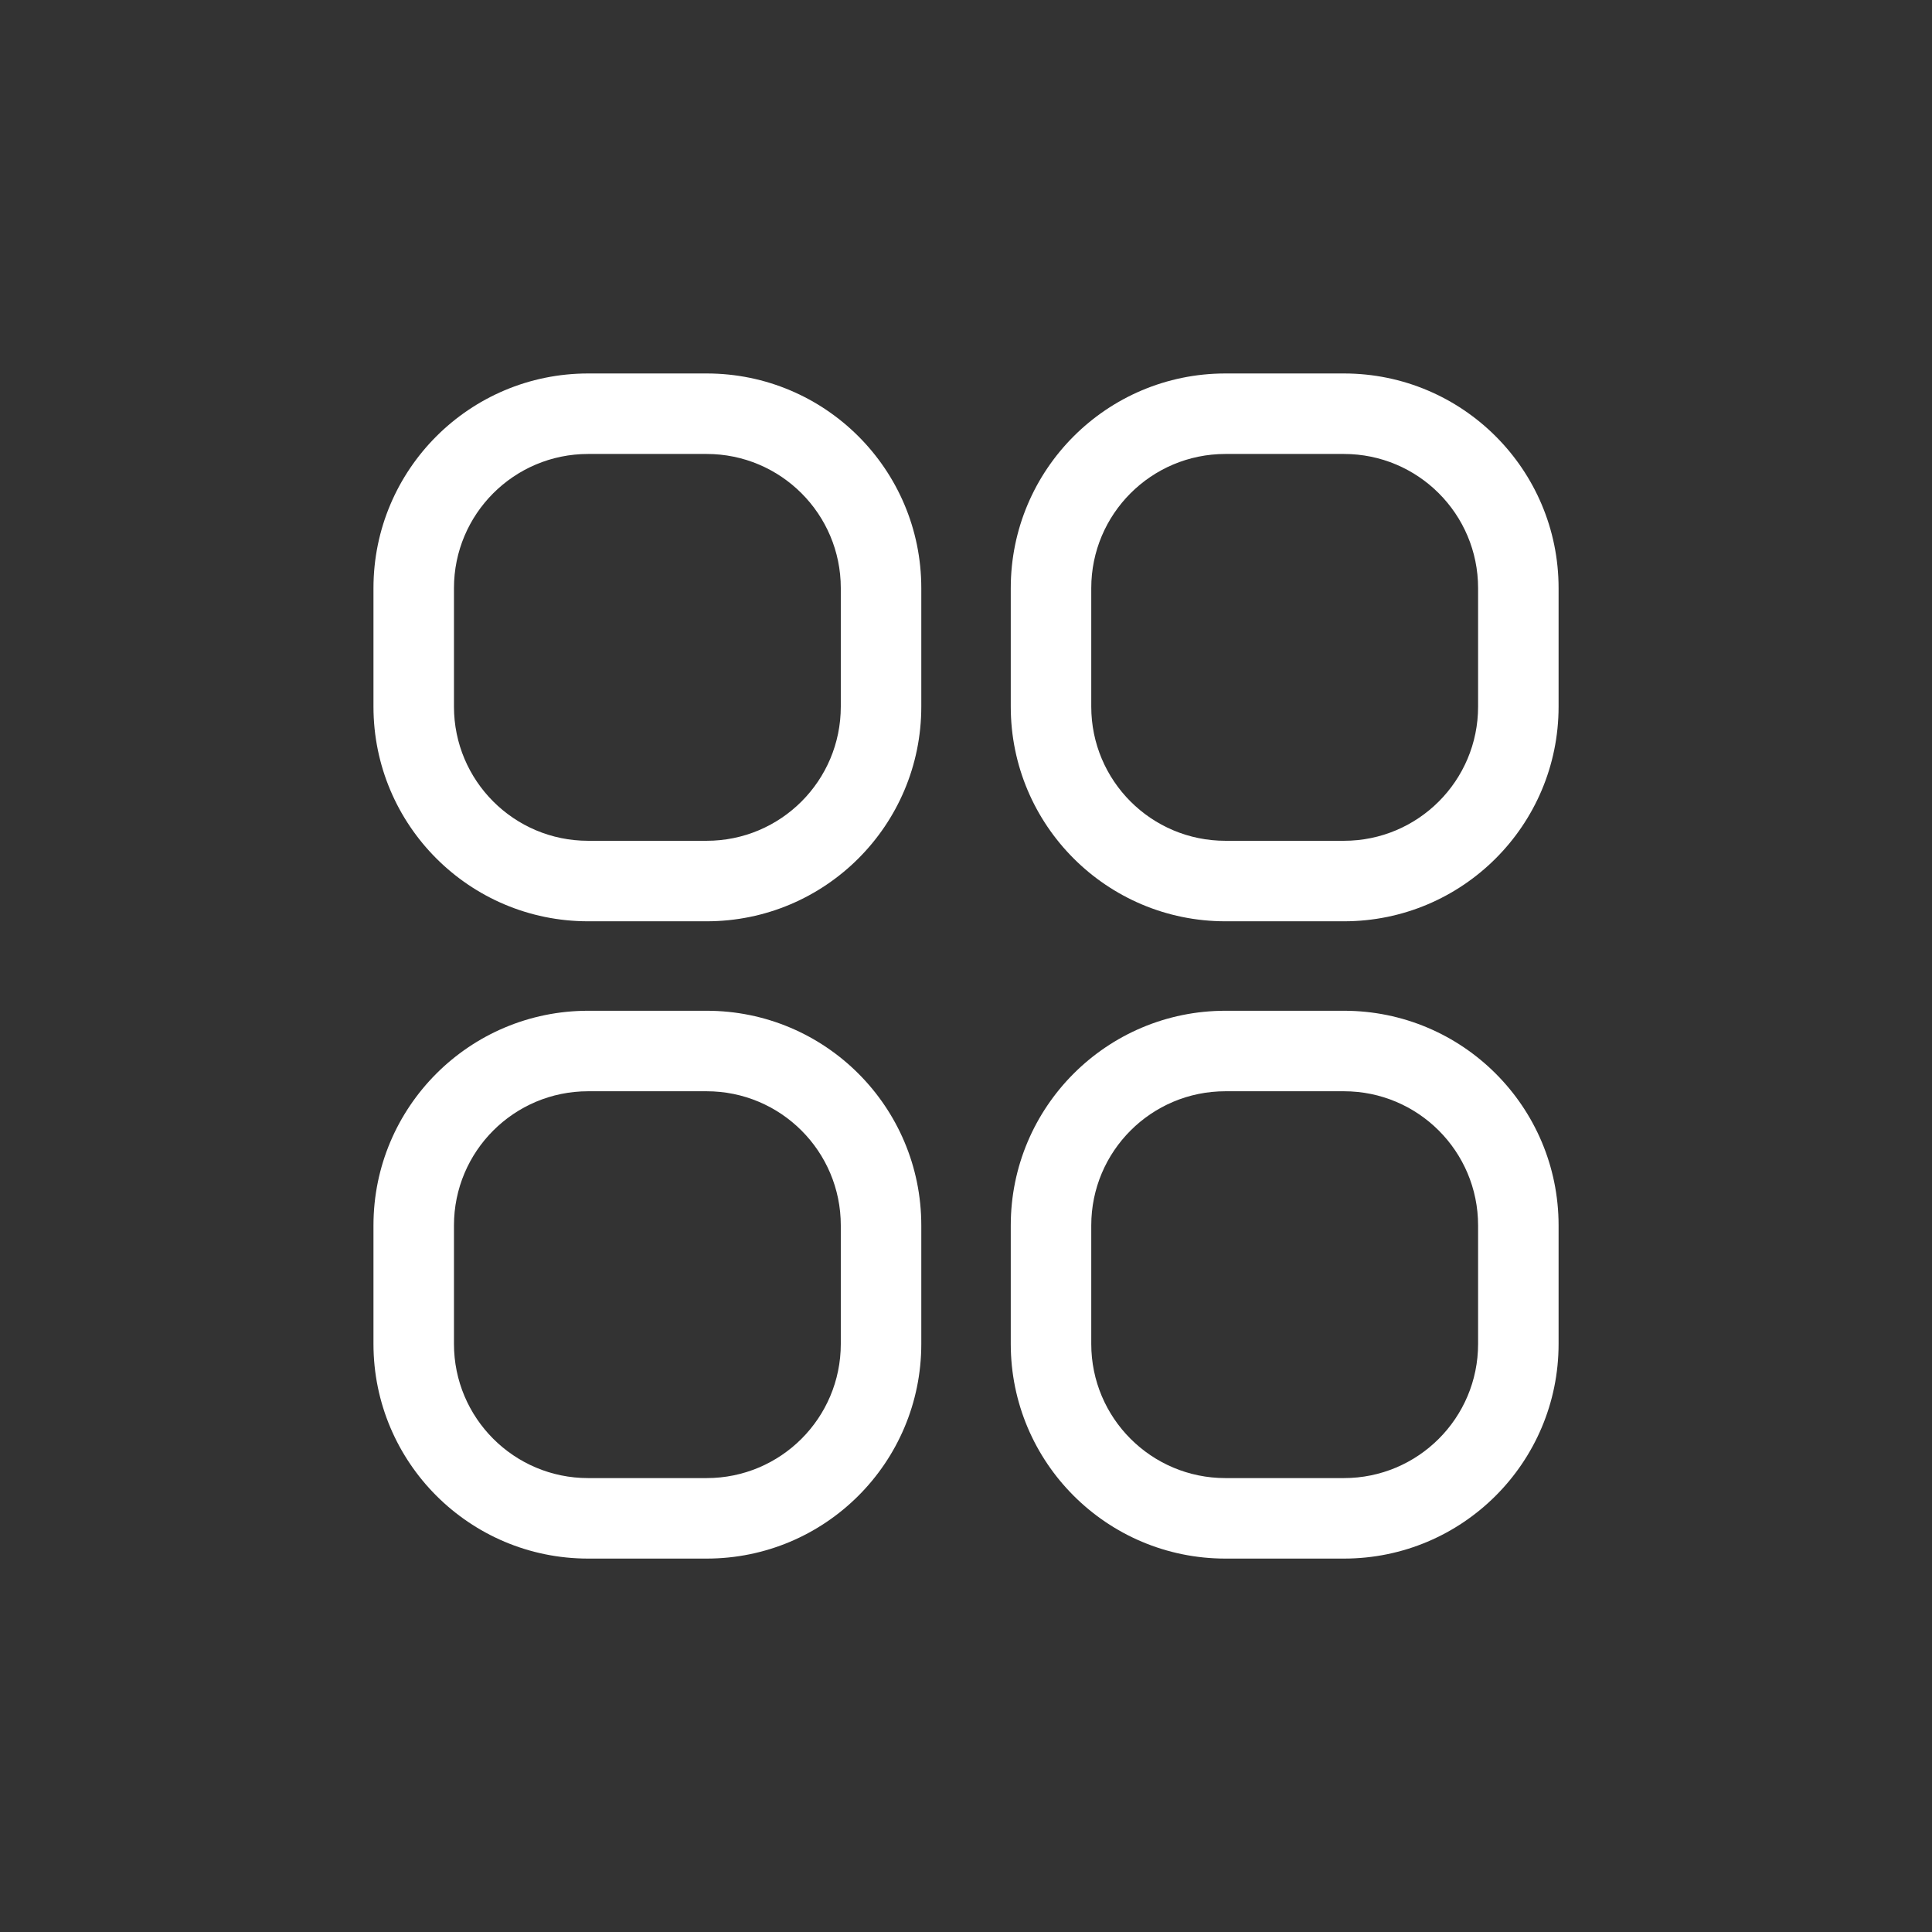 <svg xmlns="http://www.w3.org/2000/svg" width="36" height="36" viewBox="0 0 36 36" fill="none">
<rect x="0" y="0" width="36" height="36" fill="#333333" stroke="none"/>
<path d="M7.709 10.959H8.459H7.709ZM7.709 13.167H6.959H7.709ZM13.167 16.417V15.667H13.167L13.167 16.417ZM10.959 16.417L10.959 17.167H10.959L10.959 16.417ZM16.417 10.959H15.667H16.417ZM16.417 13.167L17.167 13.167V13.167H16.417ZM13.167 7.709L13.167 6.959L13.167 7.709ZM10.959 7.709L10.959 6.959L10.959 7.709ZM19.584 10.959H18.834H19.584ZM19.584 13.167H20.334H19.584ZM25.042 16.417V15.667V16.417ZM22.834 16.417V17.167V16.417ZM28.292 10.959H27.542H28.292ZM28.292 13.167L29.042 13.167V13.167H28.292ZM25.042 7.709L25.042 6.959L25.042 7.709ZM22.834 7.709L22.834 8.459L22.834 7.709ZM7.709 22.834H8.459H7.709ZM7.709 25.042H6.959H7.709ZM13.167 28.292V27.542V28.292ZM10.959 28.292L10.959 29.042H10.959V28.292ZM16.417 22.834H15.667H16.417ZM16.417 25.042H17.167H16.417ZM13.167 19.584L13.167 20.334H13.167L13.167 19.584ZM10.959 19.584L10.959 18.834L10.959 19.584ZM19.584 22.834H18.834H19.584ZM19.584 25.042H20.334H19.584ZM25.042 28.292V27.542V28.292ZM22.834 28.292V29.042V28.292ZM28.292 22.834H27.542H28.292ZM28.292 25.042H29.042H28.292ZM25.042 19.584L25.042 20.334L25.042 19.584ZM22.834 19.584L22.834 18.834L22.834 19.584ZM6.959 10.959L6.959 13.167H8.459L8.459 10.959H6.959ZM13.167 15.667L10.959 15.667L10.959 17.167L13.167 17.167L13.167 15.667ZM15.667 10.959V13.167H17.167V10.959H15.667ZM13.167 6.959L10.959 6.959L10.959 8.459L13.167 8.459L13.167 6.959ZM17.167 10.959C17.167 8.75 15.377 6.959 13.167 6.959L13.167 8.459C14.548 8.459 15.667 9.578 15.667 10.959L17.167 10.959ZM8.459 10.959C8.459 9.578 9.578 8.459 10.959 8.459L10.959 6.959C8.75 6.959 6.959 8.75 6.959 10.959H8.459ZM6.959 13.167C6.959 15.377 8.75 17.167 10.959 17.167L10.959 15.667C9.578 15.667 8.459 14.548 8.459 13.167H6.959ZM13.167 17.167C15.377 17.167 17.167 15.376 17.167 13.167L15.667 13.167C15.667 14.548 14.548 15.667 13.167 15.667V17.167ZM18.834 10.959V13.167H20.334V10.959H18.834ZM25.042 15.667L22.834 15.667V17.167L25.042 17.167L25.042 15.667ZM27.542 10.959V13.167H29.042V10.959H27.542ZM25.042 6.959L22.834 6.959L22.834 8.459L25.042 8.459L25.042 6.959ZM29.042 10.959C29.042 8.75 27.252 6.959 25.042 6.959L25.042 8.459C26.423 8.459 27.542 9.578 27.542 10.959L29.042 10.959ZM20.334 10.959C20.334 9.578 21.453 8.459 22.834 8.459L22.834 6.959C20.625 6.959 18.834 8.75 18.834 10.959H20.334ZM18.834 13.167C18.834 15.377 20.625 17.167 22.834 17.167V15.667C21.453 15.667 20.334 14.548 20.334 13.167H18.834ZM25.042 17.167C27.252 17.167 29.042 15.376 29.042 13.167L27.542 13.167C27.542 14.548 26.423 15.667 25.042 15.667V17.167ZM6.959 22.834L6.959 25.042H8.459L8.459 22.834H6.959ZM13.167 27.542H10.959V29.042H13.167V27.542ZM15.667 22.834V25.042H17.167V22.834H15.667ZM13.167 18.834L10.959 18.834L10.959 20.334L13.167 20.334L13.167 18.834ZM17.167 22.834C17.167 20.625 15.377 18.834 13.167 18.834L13.167 20.334C14.548 20.334 15.667 21.453 15.667 22.834H17.167ZM8.459 22.834C8.459 21.453 9.578 20.334 10.959 20.334L10.959 18.834C8.75 18.834 6.959 20.625 6.959 22.834H8.459ZM6.959 25.042C6.959 27.251 8.75 29.042 10.959 29.042L10.959 27.542C9.578 27.542 8.459 26.423 8.459 25.042H6.959ZM13.167 29.042C15.377 29.042 17.167 27.251 17.167 25.042H15.667C15.667 26.423 14.548 27.542 13.167 27.542V29.042ZM18.834 22.834V25.042H20.334V22.834H18.834ZM25.042 27.542H22.834V29.042H25.042V27.542ZM27.542 22.834V25.042H29.042V22.834H27.542ZM25.042 18.834L22.834 18.834L22.834 20.334L25.042 20.334L25.042 18.834ZM29.042 22.834C29.042 20.625 27.252 18.834 25.042 18.834L25.042 20.334C26.423 20.334 27.542 21.453 27.542 22.834H29.042ZM20.334 22.834C20.334 21.453 21.453 20.334 22.834 20.334L22.834 18.834C20.625 18.834 18.834 20.625 18.834 22.834H20.334ZM18.834 25.042C18.834 27.251 20.625 29.042 22.834 29.042V27.542C21.453 27.542 20.334 26.423 20.334 25.042H18.834ZM25.042 29.042C27.252 29.042 29.042 27.251 29.042 25.042H27.542C27.542 26.423 26.423 27.542 25.042 27.542V29.042Z" fill="white"/>
</svg>